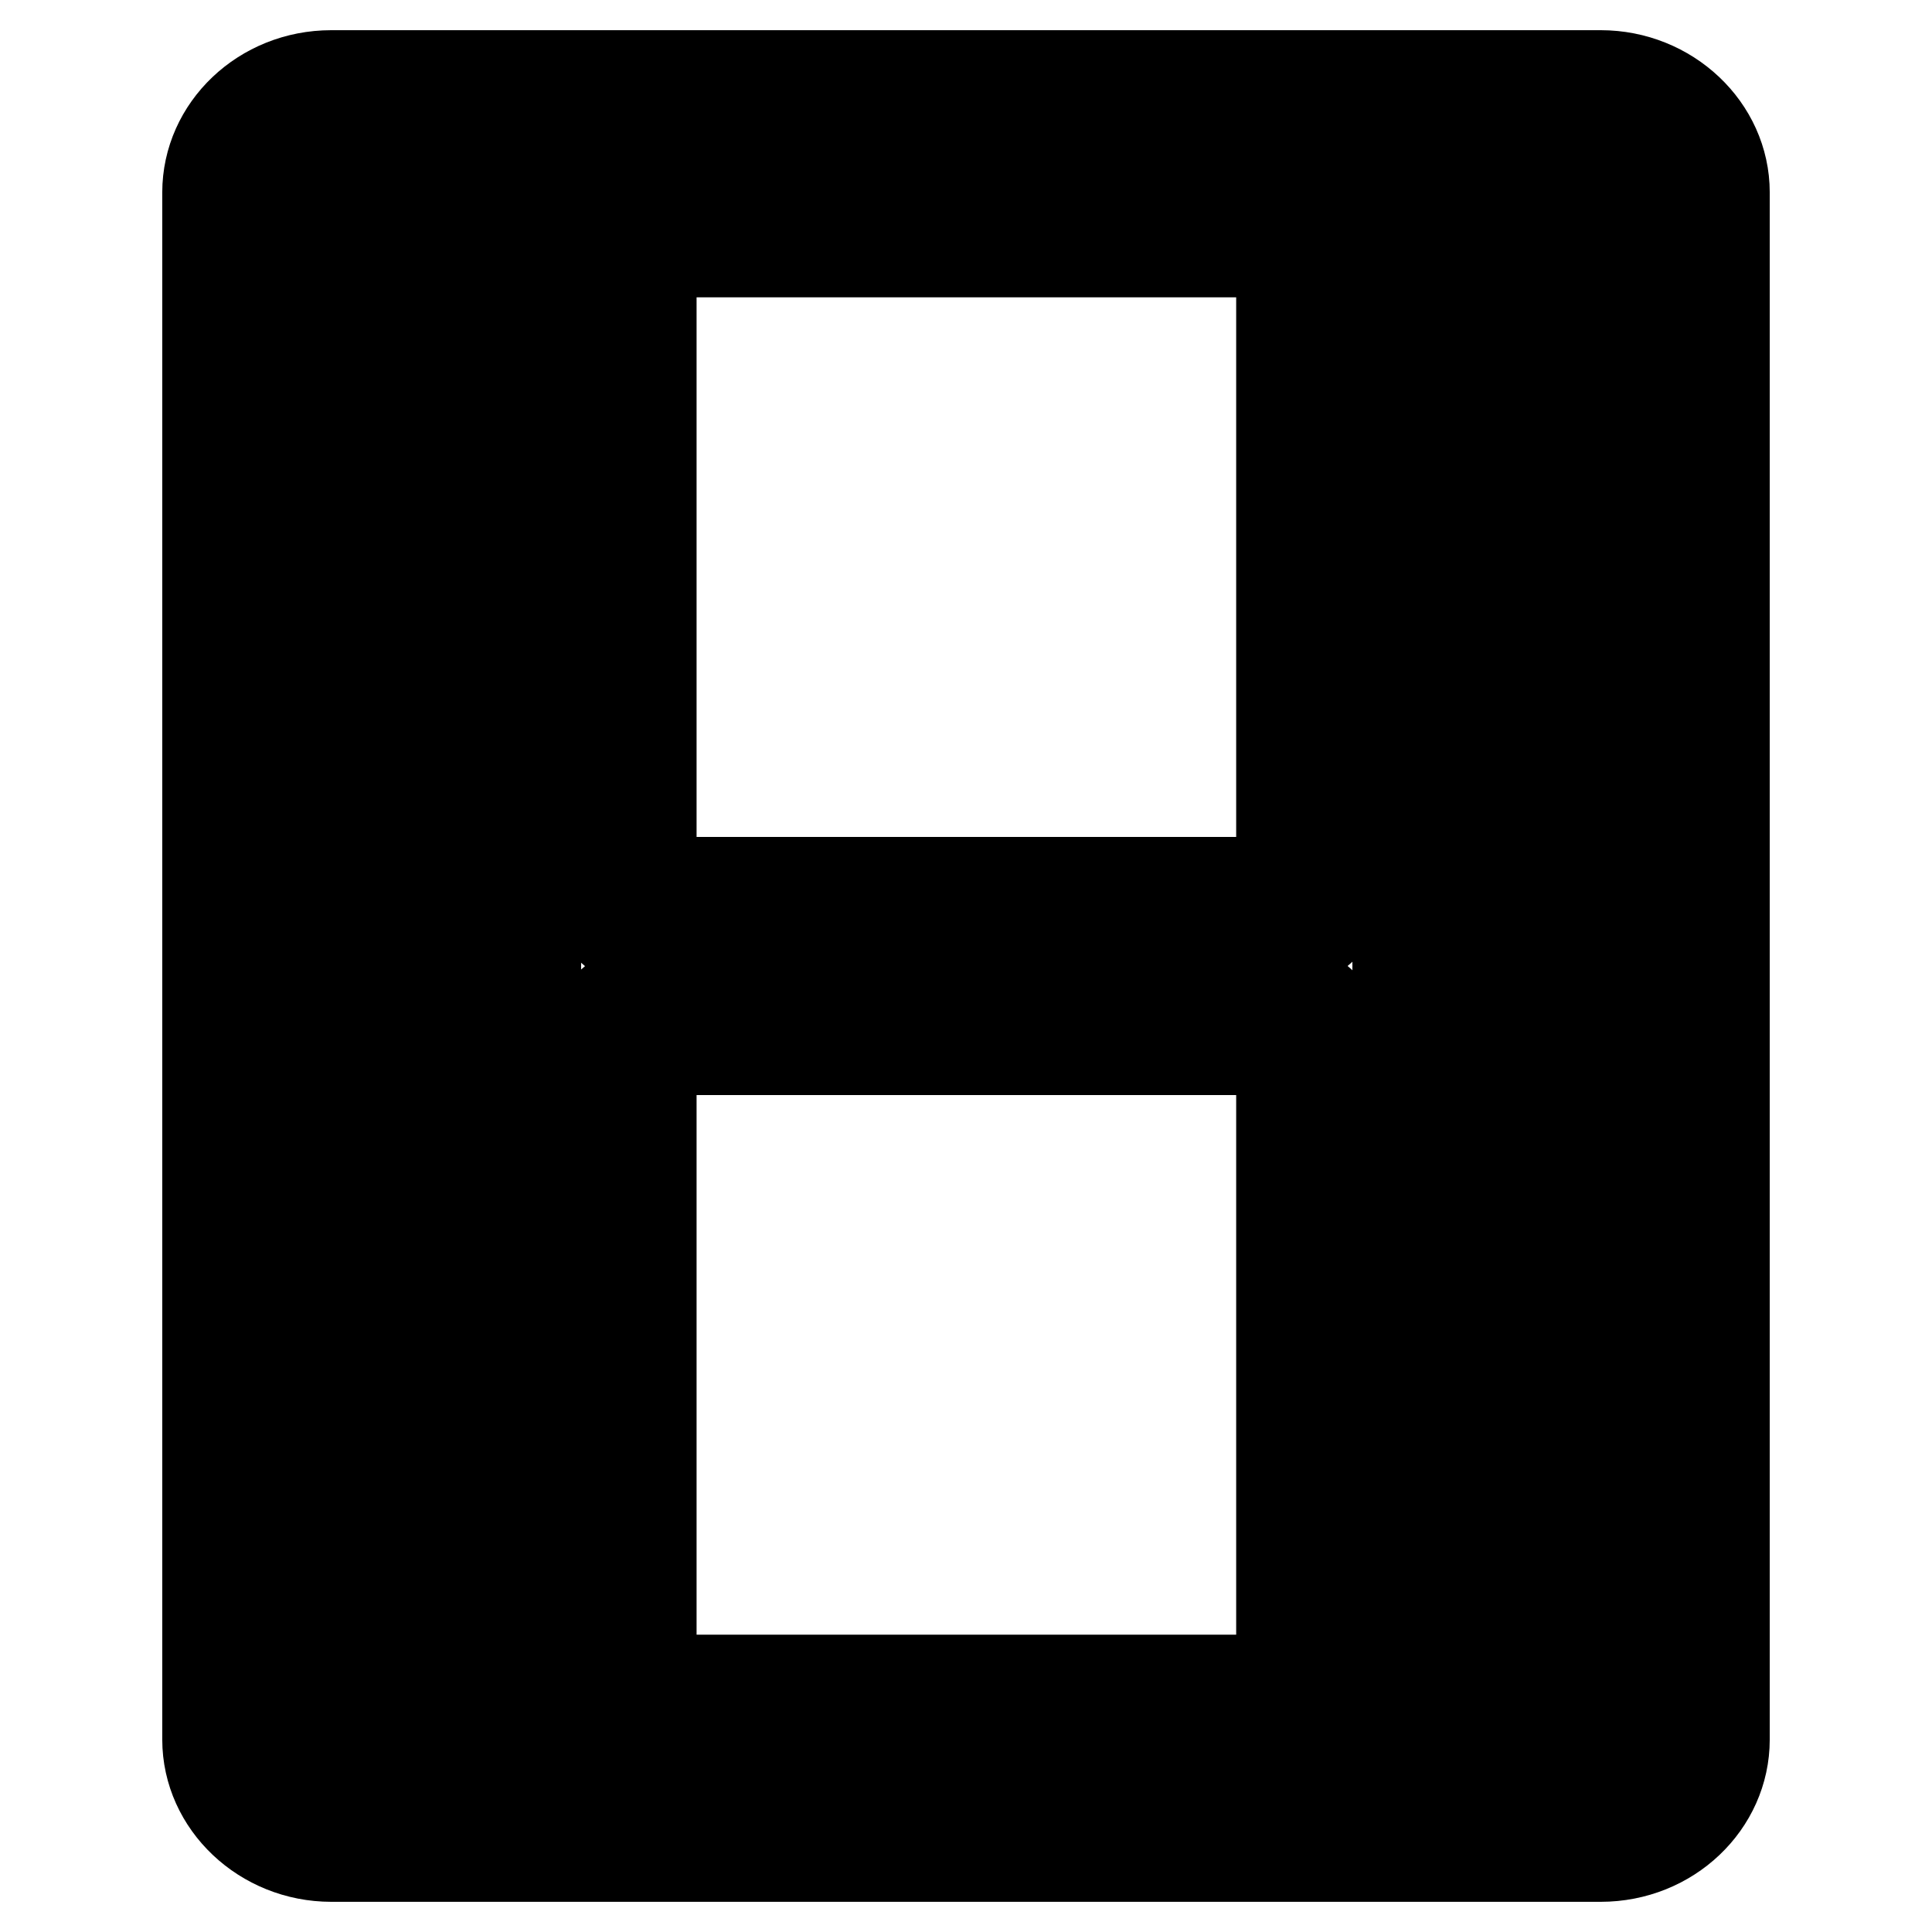 <?xml version="1.0" encoding="utf-8"?>
<!-- Svg Vector Icons : http://www.onlinewebfonts.com/icon -->
<!DOCTYPE svg PUBLIC "-//W3C//DTD SVG 1.1//EN" "http://www.w3.org/Graphics/SVG/1.1/DTD/svg11.dtd">
<svg version="1.1" xmlns="http://www.w3.org/2000/svg" xmlns:xlink="http://www.w3.org/1999/xlink" x="0px" y="0px" viewBox="0 0 256 256" enable-background="new 0 0 256 256" xml:space="preserve">
<g><g><g><g><path stroke-width="12" fill-opacity="0" stroke="#000000"  d="M212.1,246c9.1,0,16.4-7,16.4-15.5v-205c0-8.5-7.4-15.5-16.4-15.5H43.9c-9.1,0-16.4,7-16.4,15.5v205c0,8.5,7.4,15.5,16.4,15.5L212.1,246L212.1,246z M37.8,230.5v-205c0-2.8,2.7-5.2,6.1-5.2h168.2c3.3,0,6.1,2.3,6.1,5.2v205c0,2.8-2.7,5.2-6.1,5.2H43.9C40.5,235.6,37.8,233.3,37.8,230.5z"/><path stroke-width="12" fill-opacity="0" stroke="#000000"  d="M91.5,232.9h73.1c8.5,0,15.5-7,15.5-15.5v-73.1c0-8.5-7-15.5-15.5-15.5H91.5c-8.5,0-15.5,7-15.5,15.5v73.1C76,225.9,82.9,232.9,91.5,232.9z M86.3,144.3c0-2.8,2.3-5.2,5.2-5.2h73.1c2.8,0,5.2,2.3,5.2,5.2v73.1c0,2.8-2.3,5.2-5.2,5.2H91.5c-2.8,0-5.2-2.3-5.2-5.2V144.3z"/><path stroke-width="12" fill-opacity="0" stroke="#000000"  d="M91.5,127.2h73.1c8.5,0,15.5-7,15.5-15.5V38.6c0-8.5-7-15.5-15.5-15.5H91.5c-8.5,0-15.5,7-15.5,15.5v73.1C76,120.2,82.9,127.2,91.5,127.2z M86.3,38.6c0-2.8,2.3-5.2,5.2-5.2h73.1c2.8,0,5.2,2.3,5.2,5.2v73.1c0,2.8-2.3,5.2-5.2,5.2H91.5c-2.8,0-5.2-2.3-5.2-5.2V38.6z"/><path stroke-width="12" fill-opacity="0" stroke="#000000"  d="M50.3,47.8h15.5c2.9,0,5.2-2.3,5.2-5.2V27.1c0-2.9-2.3-5.2-5.2-5.2H50.3c-2.9,0-5.2,2.3-5.2,5.2v15.5C45.1,45.5,47.4,47.8,50.3,47.8z M55.5,32.3h5.2v5.2h-5.2V32.3z"/><path stroke-width="12" fill-opacity="0" stroke="#000000"  d="M50.3,78.8h15.5c2.9,0,5.2-2.3,5.2-5.2V58.2c0-2.9-2.3-5.2-5.2-5.2H50.3c-2.9,0-5.2,2.3-5.2,5.2v15.5C45.1,76.5,47.4,78.8,50.3,78.8z M55.5,63.3h5.2v5.2h-5.2V63.3z"/><path stroke-width="12" fill-opacity="0" stroke="#000000"  d="M50.3,109.9h15.5c2.9,0,5.2-2.3,5.2-5.2V89.2c0-2.9-2.3-5.2-5.2-5.2H50.3c-2.9,0-5.2,2.3-5.2,5.2v15.5C45.1,107.6,47.4,109.9,50.3,109.9z M55.5,94.4h5.2v5.2h-5.2V94.4z"/><path stroke-width="12" fill-opacity="0" stroke="#000000"  d="M50.3,140.9h15.5c2.9,0,5.2-2.3,5.2-5.2v-15.5c0-2.9-2.3-5.2-5.2-5.2H50.3c-2.9,0-5.2,2.3-5.2,5.2v15.5C45.1,138.6,47.4,140.9,50.3,140.9z M55.5,125.4h5.2v5.2h-5.2V125.4z"/><path stroke-width="12" fill-opacity="0" stroke="#000000"  d="M50.3,172h15.5c2.9,0,5.2-2.3,5.2-5.2v-15.5c0-2.9-2.3-5.2-5.2-5.2H50.3c-2.9,0-5.2,2.3-5.2,5.2v15.5C45.1,169.7,47.4,172,50.3,172z M55.5,156.4h5.2v5.2h-5.2V156.4z"/><path stroke-width="12" fill-opacity="0" stroke="#000000"  d="M50.3,203h15.5c2.9,0,5.2-2.3,5.2-5.2v-15.5c0-2.9-2.3-5.2-5.2-5.2H50.3c-2.9,0-5.2,2.3-5.2,5.2v15.5C45.1,200.7,47.4,203,50.3,203z M55.5,187.5h5.2v5.2h-5.2V187.5z"/><path stroke-width="12" fill-opacity="0" stroke="#000000"  d="M50.3,234h15.5c2.9,0,5.2-2.3,5.2-5.2v-15.5c0-2.9-2.3-5.2-5.2-5.2H50.3c-2.9,0-5.2,2.3-5.2,5.2v15.5C45.1,231.7,47.4,234,50.3,234z M55.5,218.5h5.2v5.2h-5.2V218.5z"/><path stroke-width="12" fill-opacity="0" stroke="#000000"  d="M190.4,47.8h15.5c2.9,0,5.2-2.3,5.2-5.2V27.1c0-2.9-2.3-5.2-5.2-5.2h-15.5c-2.9,0-5.2,2.3-5.2,5.2v15.5C185.2,45.5,187.5,47.8,190.4,47.8z M195.6,32.3h5.2v5.2h-5.2V32.3z"/><path stroke-width="12" fill-opacity="0" stroke="#000000"  d="M190.4,78.8h15.5c2.9,0,5.2-2.3,5.2-5.2V58.2c0-2.9-2.3-5.2-5.2-5.2h-15.5c-2.9,0-5.2,2.3-5.2,5.2v15.5C185.2,76.5,187.5,78.8,190.4,78.8z M195.6,63.3h5.2v5.2h-5.2V63.3z"/><path stroke-width="12" fill-opacity="0" stroke="#000000"  d="M190.4,109.9h15.5c2.9,0,5.2-2.3,5.2-5.2V89.2c0-2.9-2.3-5.2-5.2-5.2h-15.5c-2.9,0-5.2,2.3-5.2,5.2v15.5C185.2,107.6,187.5,109.9,190.4,109.9z M195.6,94.4h5.2v5.2h-5.2V94.4z"/><path stroke-width="12" fill-opacity="0" stroke="#000000"  d="M190.4,140.9h15.5c2.9,0,5.2-2.3,5.2-5.2v-15.5c0-2.9-2.3-5.2-5.2-5.2h-15.5c-2.9,0-5.2,2.3-5.2,5.2v15.5C185.2,138.6,187.5,140.9,190.4,140.9z M195.6,125.4h5.2v5.2h-5.2V125.4z"/><path stroke-width="12" fill-opacity="0" stroke="#000000"  d="M190.4,172h15.5c2.9,0,5.2-2.3,5.2-5.2v-15.5c0-2.9-2.3-5.2-5.2-5.2h-15.5c-2.9,0-5.2,2.3-5.2,5.2v15.5C185.2,169.7,187.5,172,190.4,172z M195.6,156.4h5.2v5.2h-5.2V156.4z"/><path stroke-width="12" fill-opacity="0" stroke="#000000"  d="M190.4,203h15.5c2.9,0,5.2-2.3,5.2-5.2v-15.5c0-2.9-2.3-5.2-5.2-5.2h-15.5c-2.9,0-5.2,2.3-5.2,5.2v15.5C185.2,200.7,187.5,203,190.4,203z M195.6,187.5h5.2v5.2h-5.2V187.5z"/><path stroke-width="12" fill-opacity="0" stroke="#000000"  d="M190.4,234h15.5c2.9,0,5.2-2.3,5.2-5.2v-15.5c0-2.9-2.3-5.2-5.2-5.2h-15.5c-2.9,0-5.2,2.3-5.2,5.2v15.5C185.2,231.7,187.5,234,190.4,234z M195.6,218.5h5.2v5.2h-5.2V218.5z"/></g></g><g></g><g></g><g></g><g></g><g></g><g></g><g></g><g></g><g></g><g></g><g></g><g></g><g></g><g></g><g></g></g></g>
</svg>